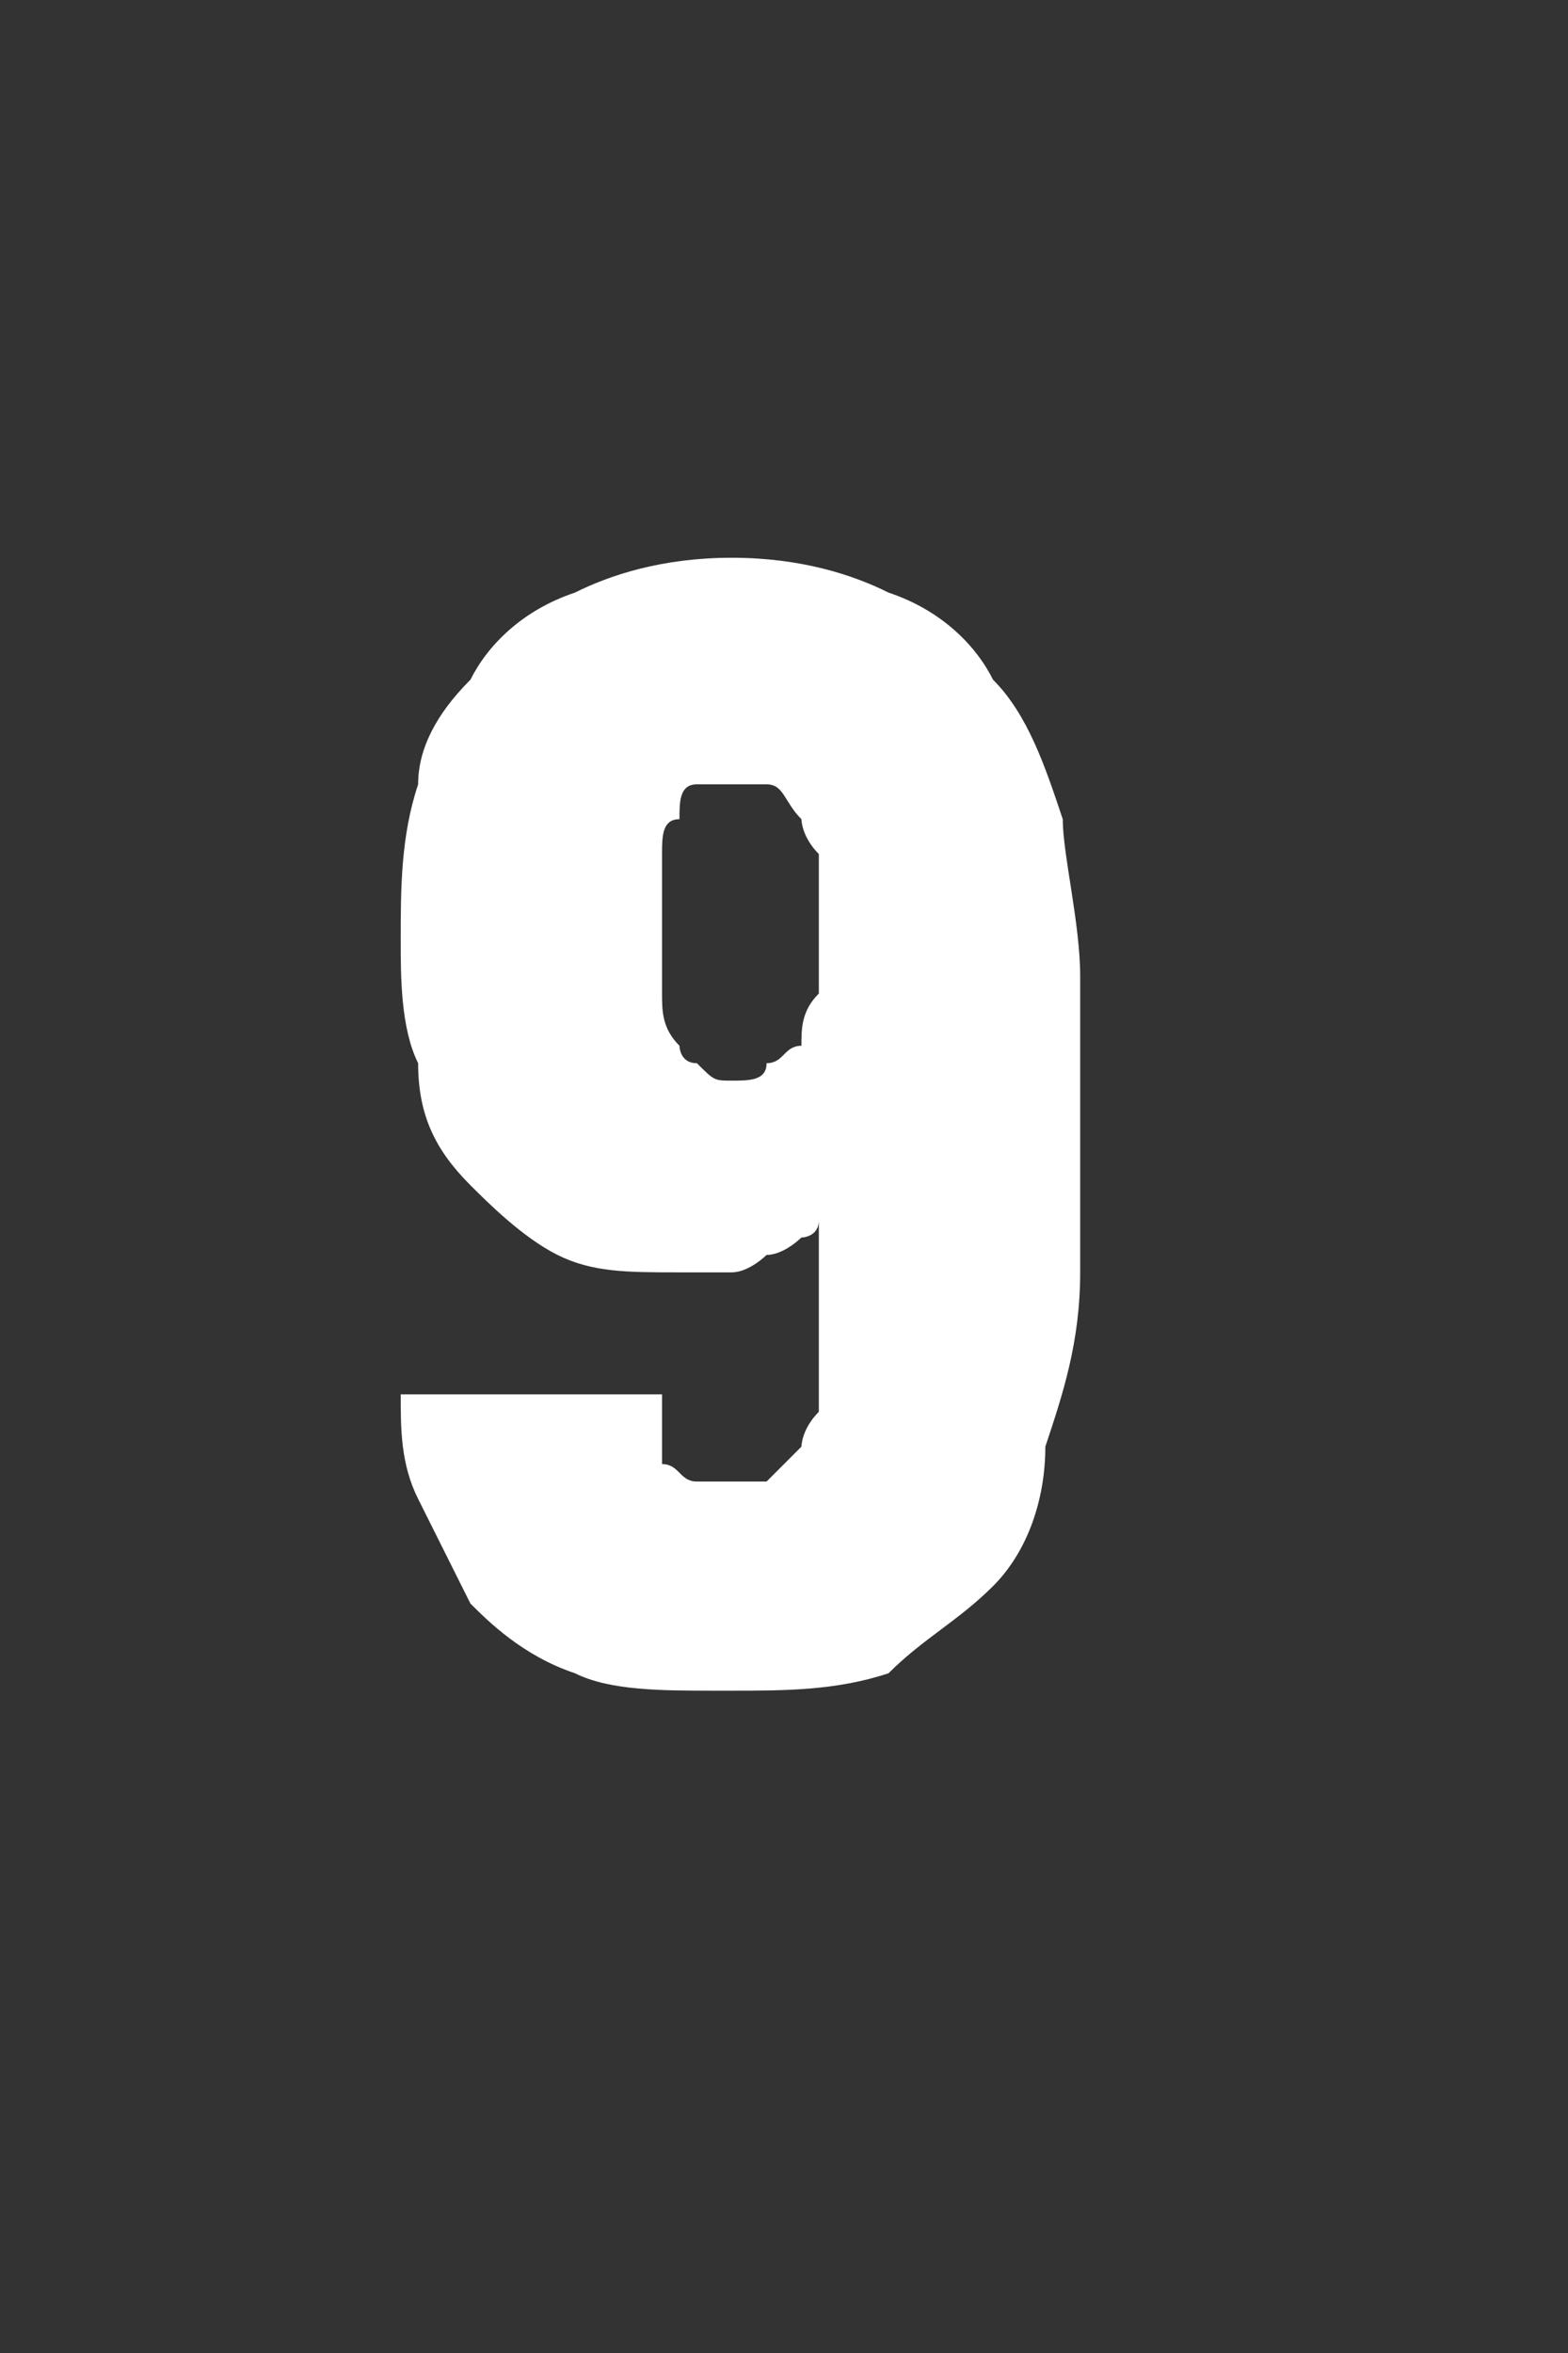 <?xml version="1.0" standalone="no"?>
<!DOCTYPE svg PUBLIC "-//W3C//DTD SVG 1.1//EN" "http://www.w3.org/Graphics/SVG/1.1/DTD/svg11.dtd">
<svg xmlns="http://www.w3.org/2000/svg" version="1.1" width="9px" height="13.5px" viewBox="0 -3 9 13.5" style="top:-3px">
  <rect x="0" y="-3" width="9" height="13.5" fill="#333333" stroke="none"/>
  <desc>9</desc>
  <defs/>
  <g id="Polygon616536">
    <path d="M 4.1 6.7 C 4.1 6.7 4.2 6.7 4.2 6.7 C 4.5 6.7 4.8 6.7 5.1 6.6 C 5.3 6.4 5.5 6.3 5.7 6.1 C 5.9 5.9 6 5.6 6 5.3 C 6.1 5 6.2 4.7 6.2 4.3 C 6.2 4.3 6.2 2.6 6.2 2.6 C 6.2 2.3 6.1 1.9 6.1 1.7 C 6 1.4 5.9 1.1 5.7 0.9 C 5.6 0.7 5.4 0.5 5.1 0.4 C 4.9 0.3 4.6 0.2 4.2 0.2 C 4.2 0.2 4.2 0.2 4.2 0.2 C 3.8 0.2 3.5 0.3 3.3 0.4 C 3 0.5 2.8 0.7 2.7 0.9 C 2.5 1.1 2.4 1.3 2.4 1.5 C 2.3 1.8 2.3 2.1 2.3 2.4 C 2.3 2.6 2.3 2.9 2.4 3.1 C 2.4 3.4 2.5 3.6 2.7 3.8 C 2.8 3.9 3 4.1 3.2 4.2 C 3.4 4.3 3.6 4.3 3.9 4.3 C 3.9 4.3 3.9 4.3 3.9 4.3 C 4 4.3 4.1 4.3 4.2 4.3 C 4.3 4.3 4.4 4.2 4.4 4.2 C 4.5 4.2 4.6 4.1 4.6 4.1 C 4.6 4.1 4.7 4.1 4.7 4 C 4.7 4 4.7 4.7 4.7 4.7 C 4.7 4.9 4.7 5 4.7 5.1 C 4.6 5.2 4.6 5.3 4.6 5.3 C 4.5 5.4 4.5 5.4 4.4 5.5 C 4.4 5.5 4.3 5.5 4.2 5.5 C 4.2 5.5 4.2 5.5 4.2 5.5 C 4.1 5.5 4 5.5 4 5.5 C 3.9 5.5 3.9 5.4 3.8 5.4 C 3.8 5.3 3.8 5.2 3.8 5.2 C 3.8 5.1 3.8 5.1 3.8 5 C 3.8 5 2.3 5 2.3 5 C 2.3 5.2 2.3 5.4 2.4 5.6 C 2.5 5.8 2.6 6 2.7 6.2 C 2.8 6.3 3 6.5 3.3 6.6 C 3.5 6.7 3.8 6.7 4.1 6.7 Z M 4.2 3.2 C 4.2 3.2 4.2 3.2 4.2 3.2 C 4.1 3.2 4.1 3.2 4 3.1 C 3.9 3.1 3.9 3 3.9 3 C 3.8 2.9 3.8 2.8 3.8 2.7 C 3.8 2.6 3.8 2.5 3.8 2.3 C 3.8 2.2 3.8 2 3.8 1.9 C 3.8 1.8 3.8 1.7 3.9 1.7 C 3.9 1.6 3.9 1.5 4 1.5 C 4.1 1.5 4.1 1.5 4.2 1.5 C 4.2 1.5 4.2 1.5 4.2 1.5 C 4.3 1.5 4.4 1.5 4.4 1.5 C 4.5 1.5 4.5 1.6 4.6 1.7 C 4.6 1.7 4.6 1.8 4.7 1.9 C 4.7 2 4.7 2.2 4.7 2.3 C 4.7 2.5 4.7 2.6 4.7 2.7 C 4.6 2.8 4.6 2.9 4.6 3 C 4.5 3 4.5 3.1 4.4 3.1 C 4.4 3.2 4.3 3.2 4.2 3.2 Z " stroke="none" fill="#fff"/>
  </g>
</svg>